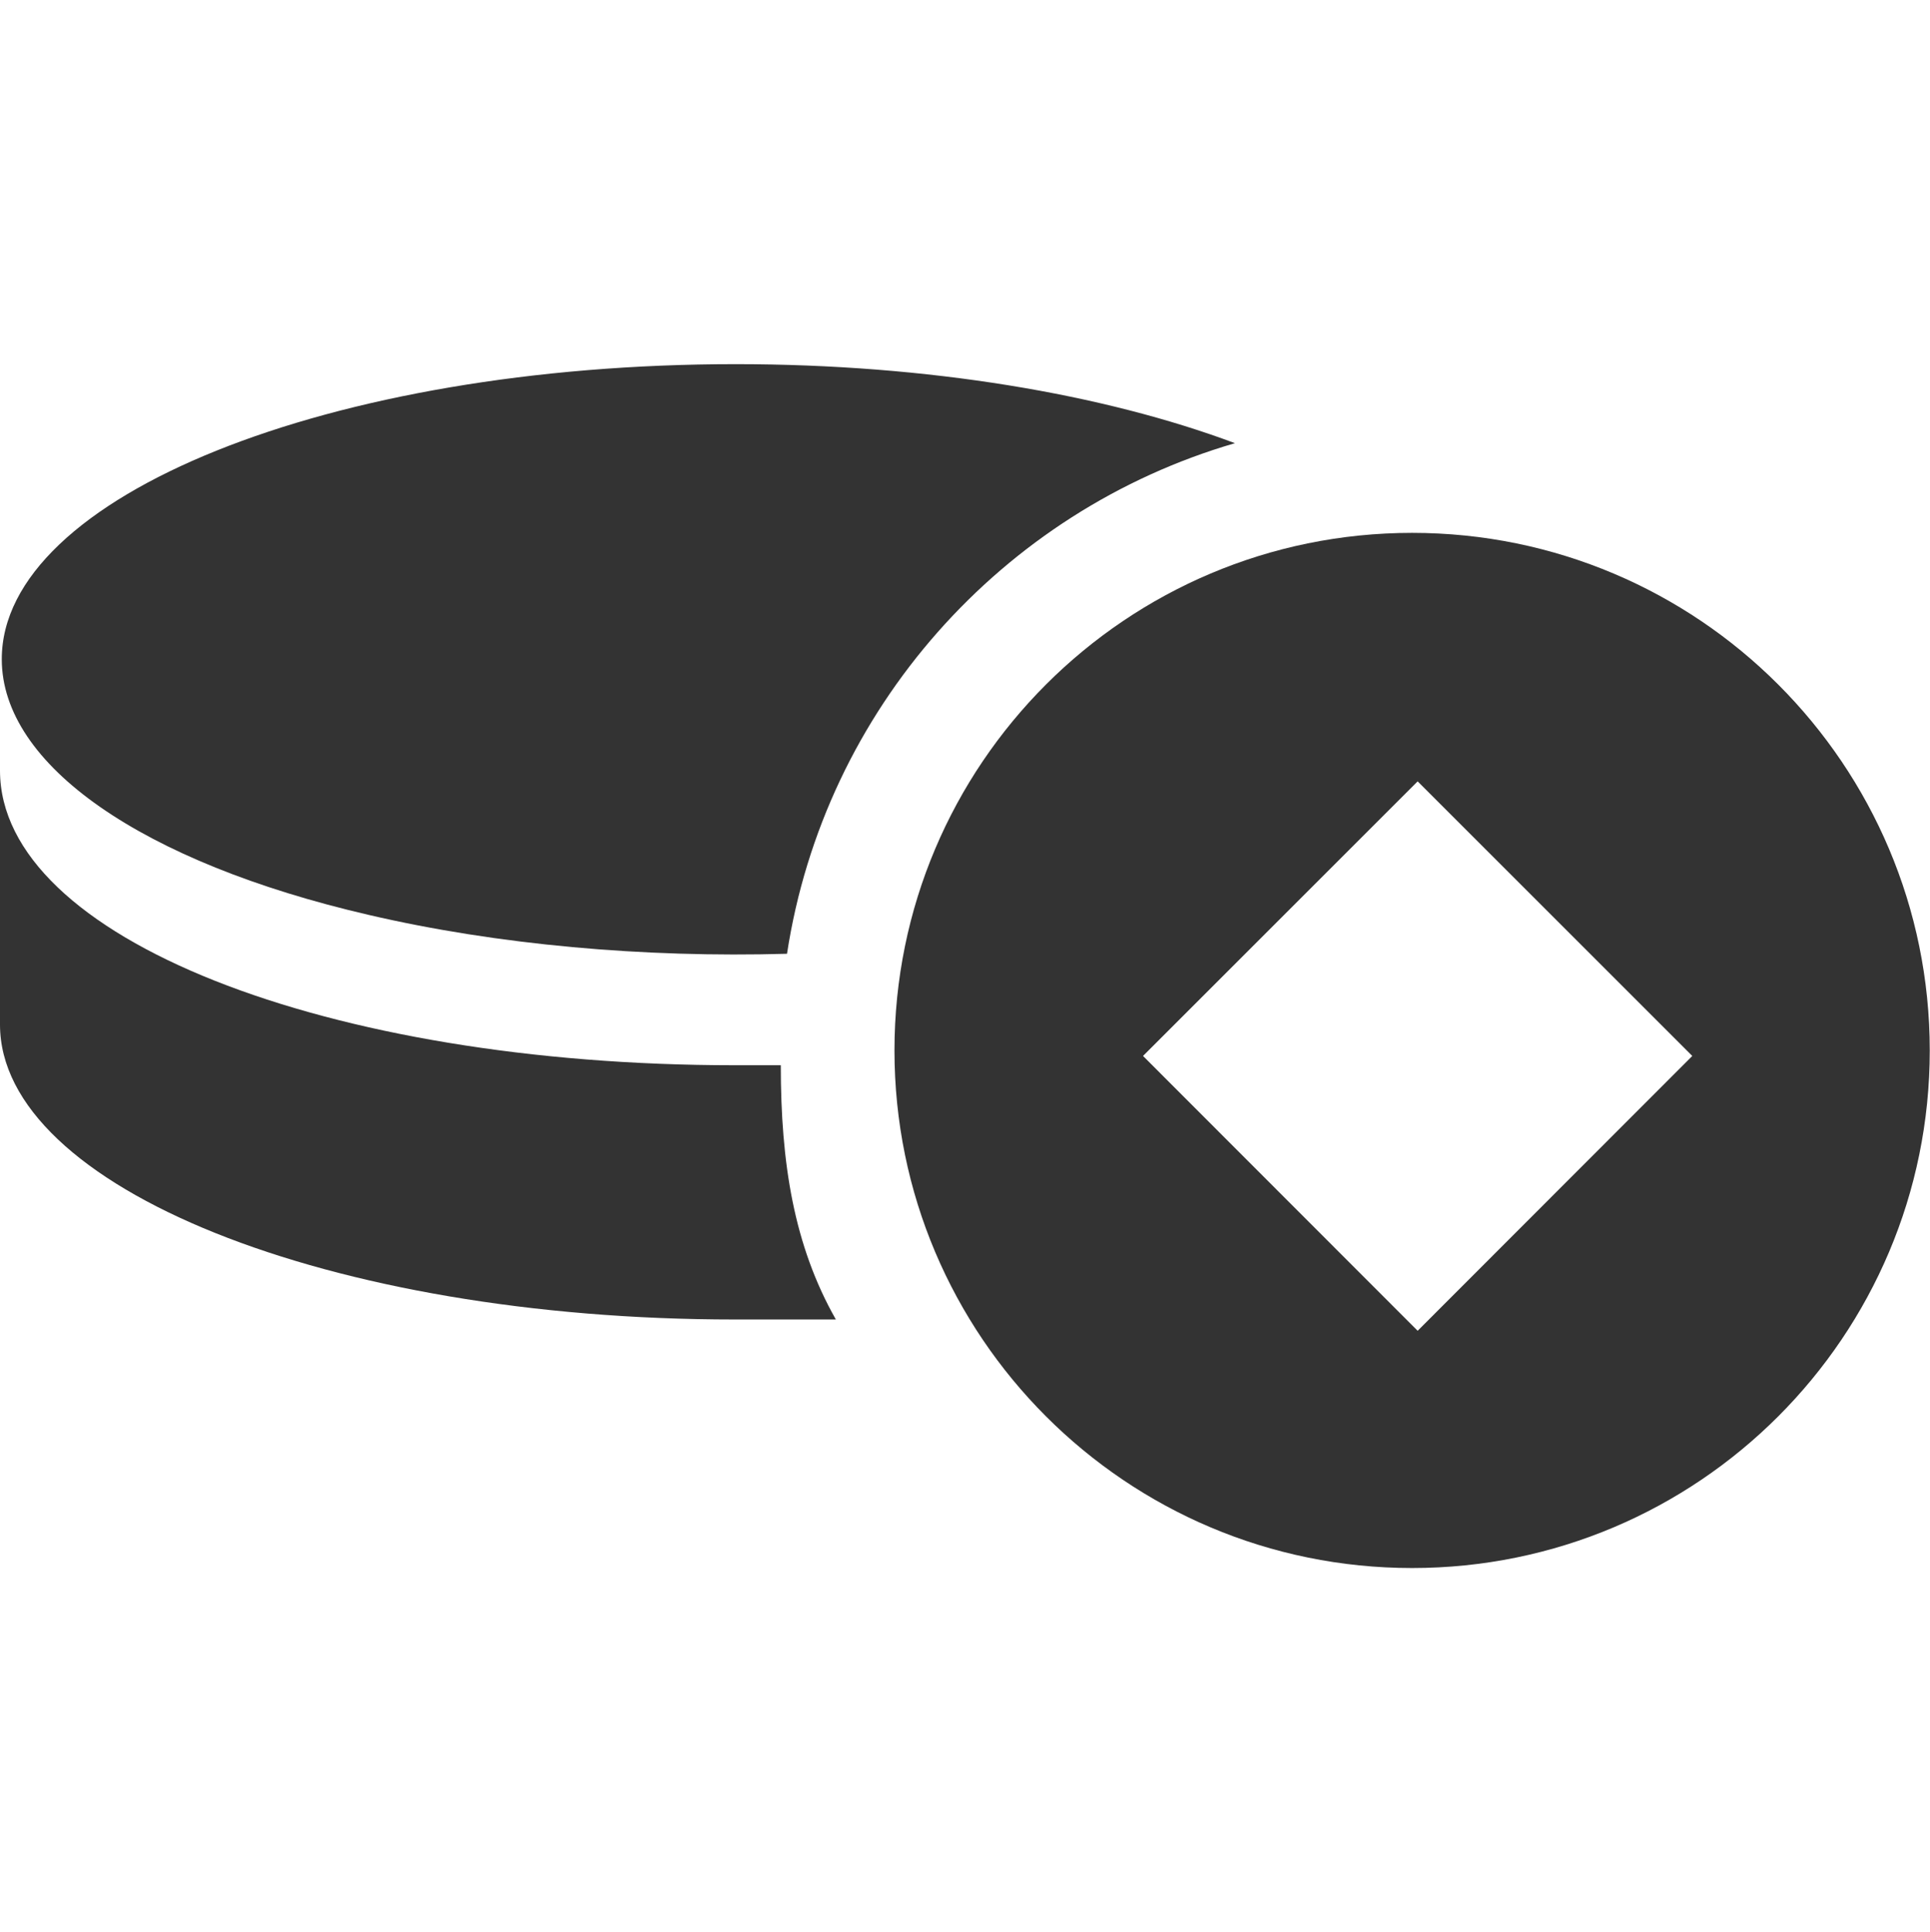 <svg viewBox="0 0 715 715.92" xmlns="http://www.w3.org/2000/svg"><defs><style>.cls-1{fill:#333;}.cls-2{fill:none;}</style></defs><g data-name="图层 2" id="图层_2"><g data-name="图层 1" id="图层_1-2"><path d="M272.14,394.7C121.49,394.7,0,347.6,0,285.5v94.13c0,60.29,122.06,109.28,272.14,109.28h37.52c-15.57-27.44-20.4-57.91-20.4-94.21Z" class="cls-1"></path><path d="M457.51,164.21c-48.53-18.16-113.57-29.28-185-29.28C122.3,134.93.57,183.92.66,244.29c0,39.08,51.77,75.21,135.9,94.7,47.76,11.12,101.8,15.92,155,14.41C305.42,262.82,371.16,189.35,457.51,164.21Z" class="cls-1"></path><path d="M523.14,197.44c-105.92,0-191.77,85.85-191.77,191.78S417.22,581,523.14,581s191.77-85.85,191.77-191.77S629.06,197.44,523.14,197.44Zm2.05,295.65L423.45,391.26,525.19,289.52,626.93,391.26Z" class="cls-1"></path><rect height="715.92" width="714.88" x="0.12" class="cls-2"></rect></g></g></svg>